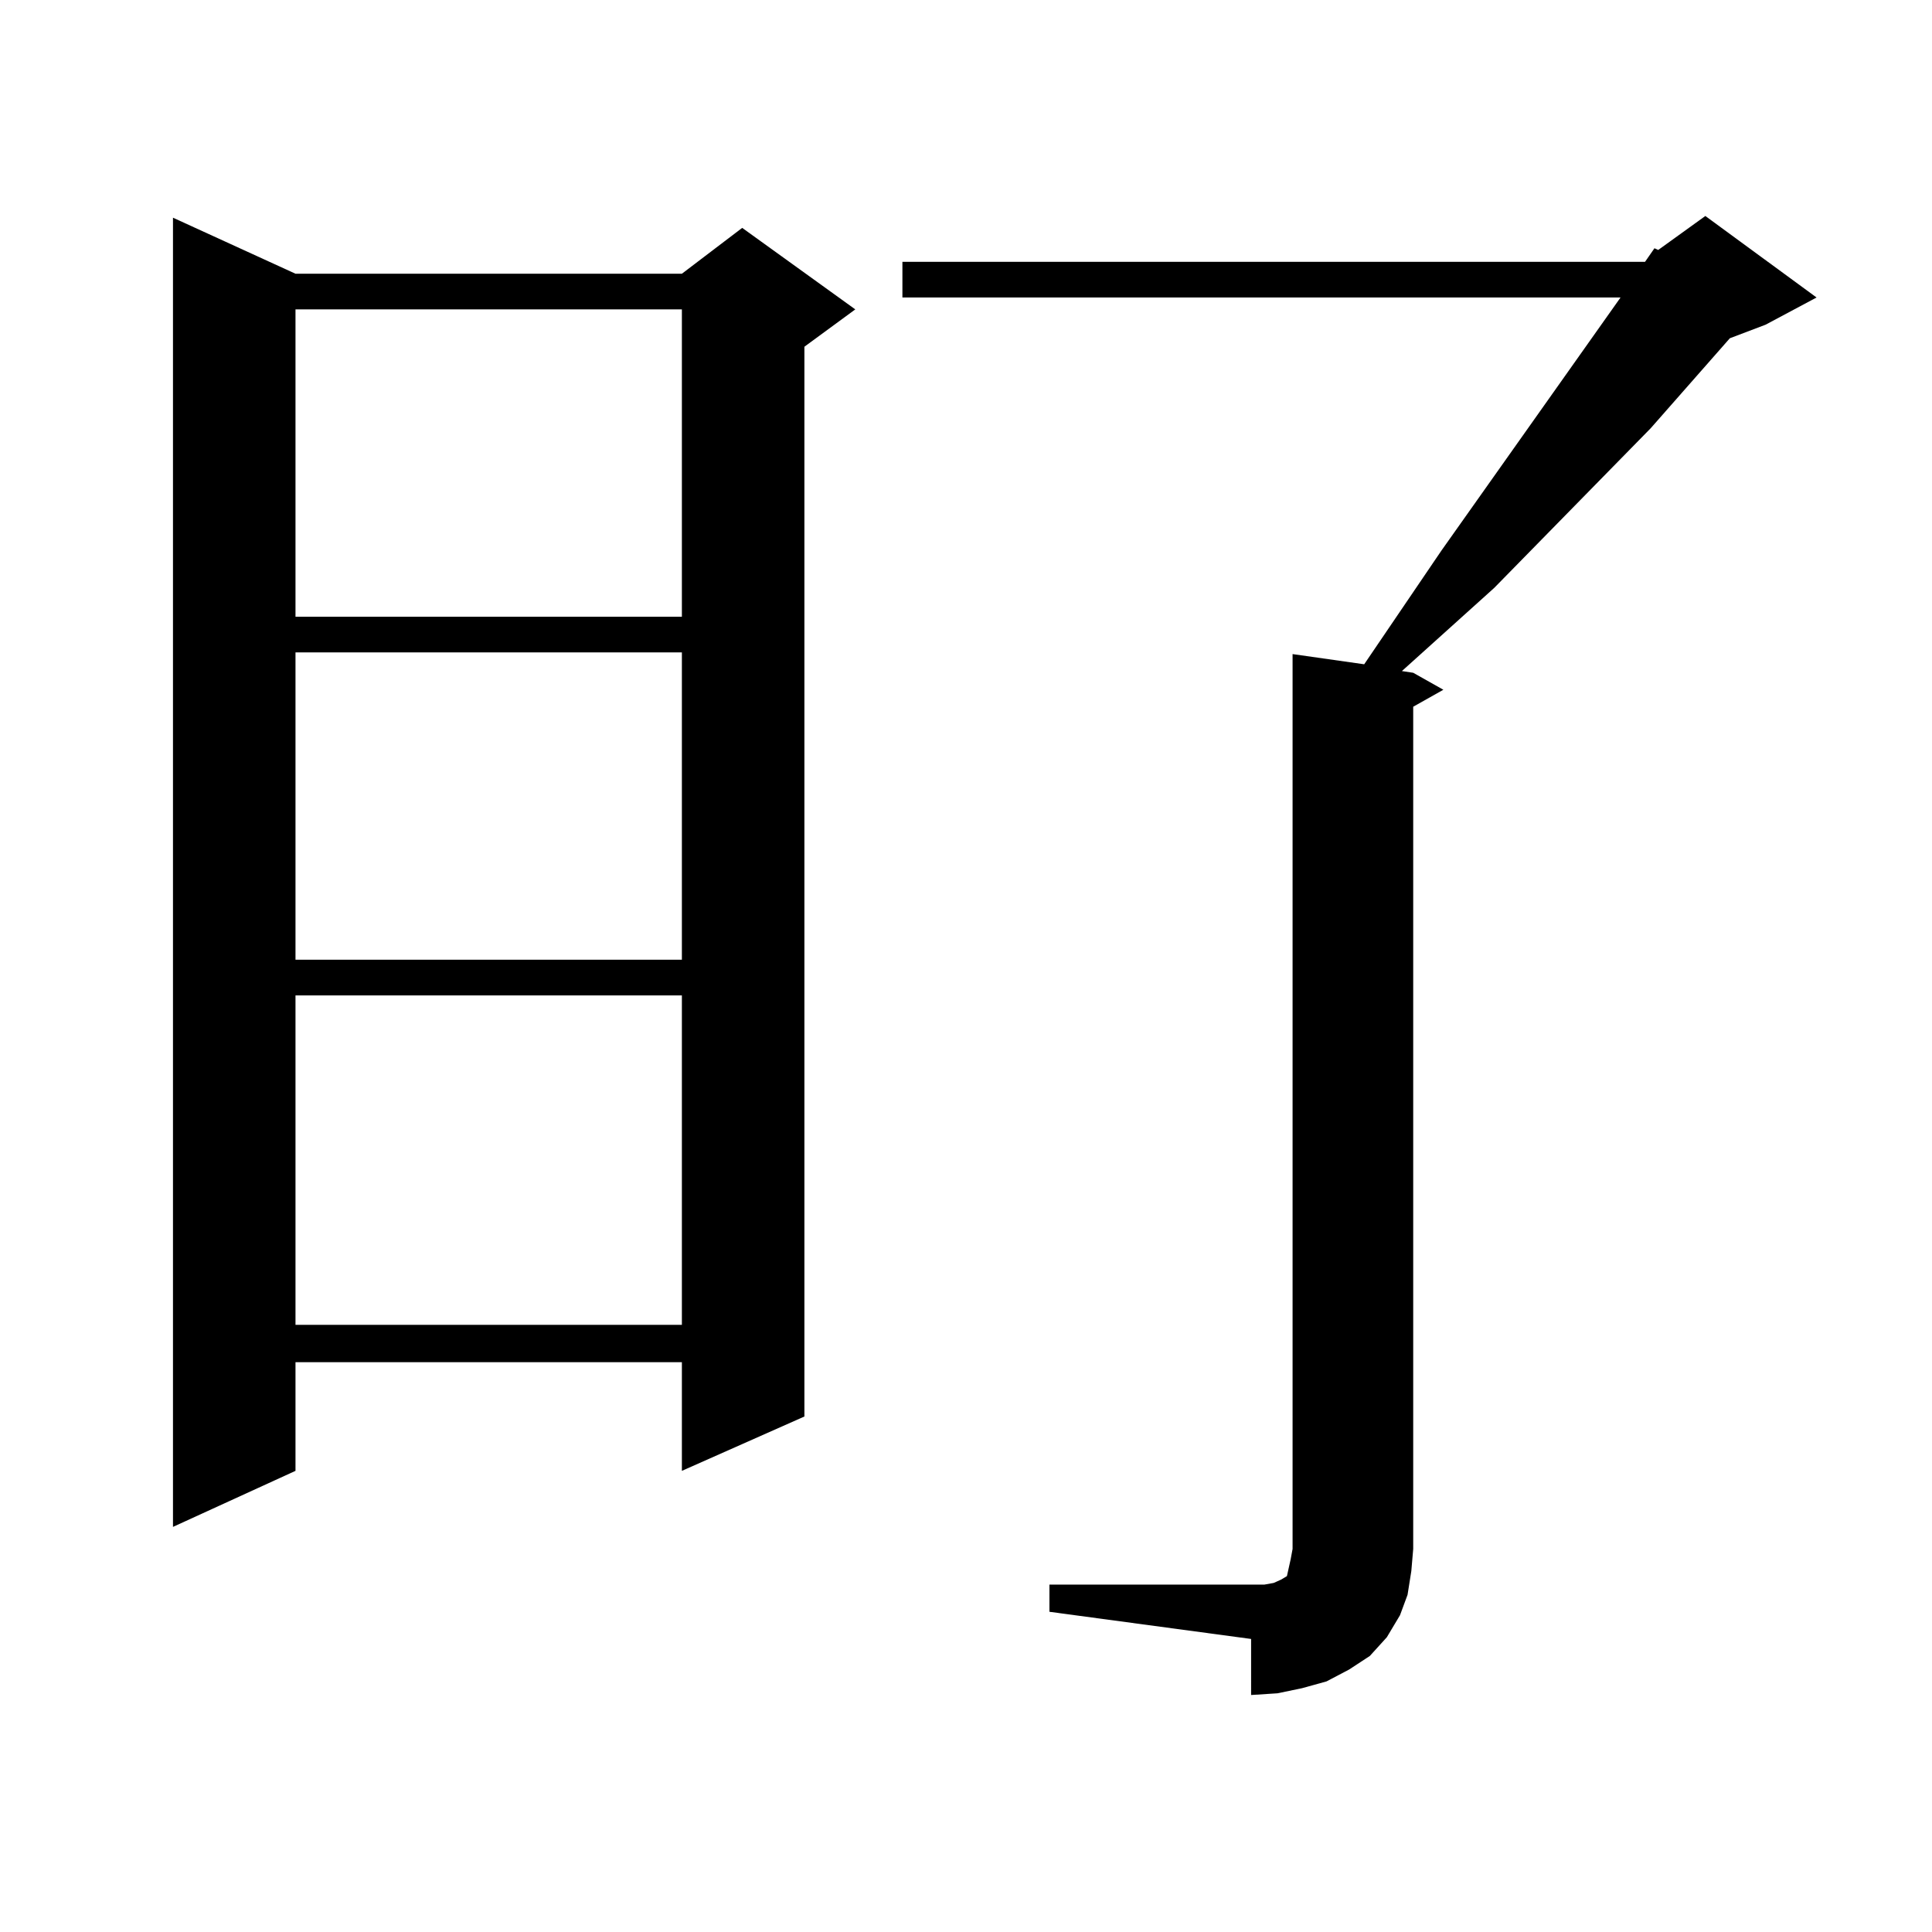<?xml version="1.0" encoding="utf-8"?>
<!-- Generator: Adobe Illustrator 16.0.0, SVG Export Plug-In . SVG Version: 6.00 Build 0)  -->
<!DOCTYPE svg PUBLIC "-//W3C//DTD SVG 1.1//EN" "http://www.w3.org/Graphics/SVG/1.1/DTD/svg11.dtd">
<svg version="1.1" id="图层_1" xmlns="http://www.w3.org/2000/svg" xmlns:xlink="http://www.w3.org/1999/xlink" x="0px" y="0px"
	 width="1000px" height="1000px" viewBox="0 0 1000 1000" enable-background="new 0 0 1000 1000" xml:space="preserve">
<path d="M152.947,141.68h199.995l31.219-23.73l58.535,42.188l-26.341,19.336v553.711l-63.413,28.125v-56.25H152.947v56.25
	l-63.413,29.004V112.676L152.947,141.68z M152.947,160.137v159.082h199.995V160.137H152.947z M152.947,337.676v159.082h199.995
	V337.676H152.947z M152.947,515.215v170.508h199.995V515.215H152.947z M851.467,135.527l4.878-7.031l1.951,0.879l24.39-17.578
	l57.56,42.188l-26.341,14.063l-18.536,7.031l-40.975,46.582l-80.974,82.617l-44.877,40.43l-2.927,2.637l5.854,0.879l15.609,8.789
	l-15.609,8.789v435.938l-0.976,11.426l-1.951,12.305l-3.902,10.547l-6.829,11.426l-8.78,9.668l-10.731,7.031l-11.707,6.152
	l-12.683,3.516l-12.683,2.637l-13.658,0.879V848.32l-104.388-14.063v-14.063h104.388h6.829l4.878-0.879l3.902-1.758l2.927-1.758
	l0.976-4.395l0.976-4.395l0.976-5.273V338.555l37.072,5.273l39.999-58.887l92.681-130.957H467.086v-18.457H851.467z"/>
</svg>
